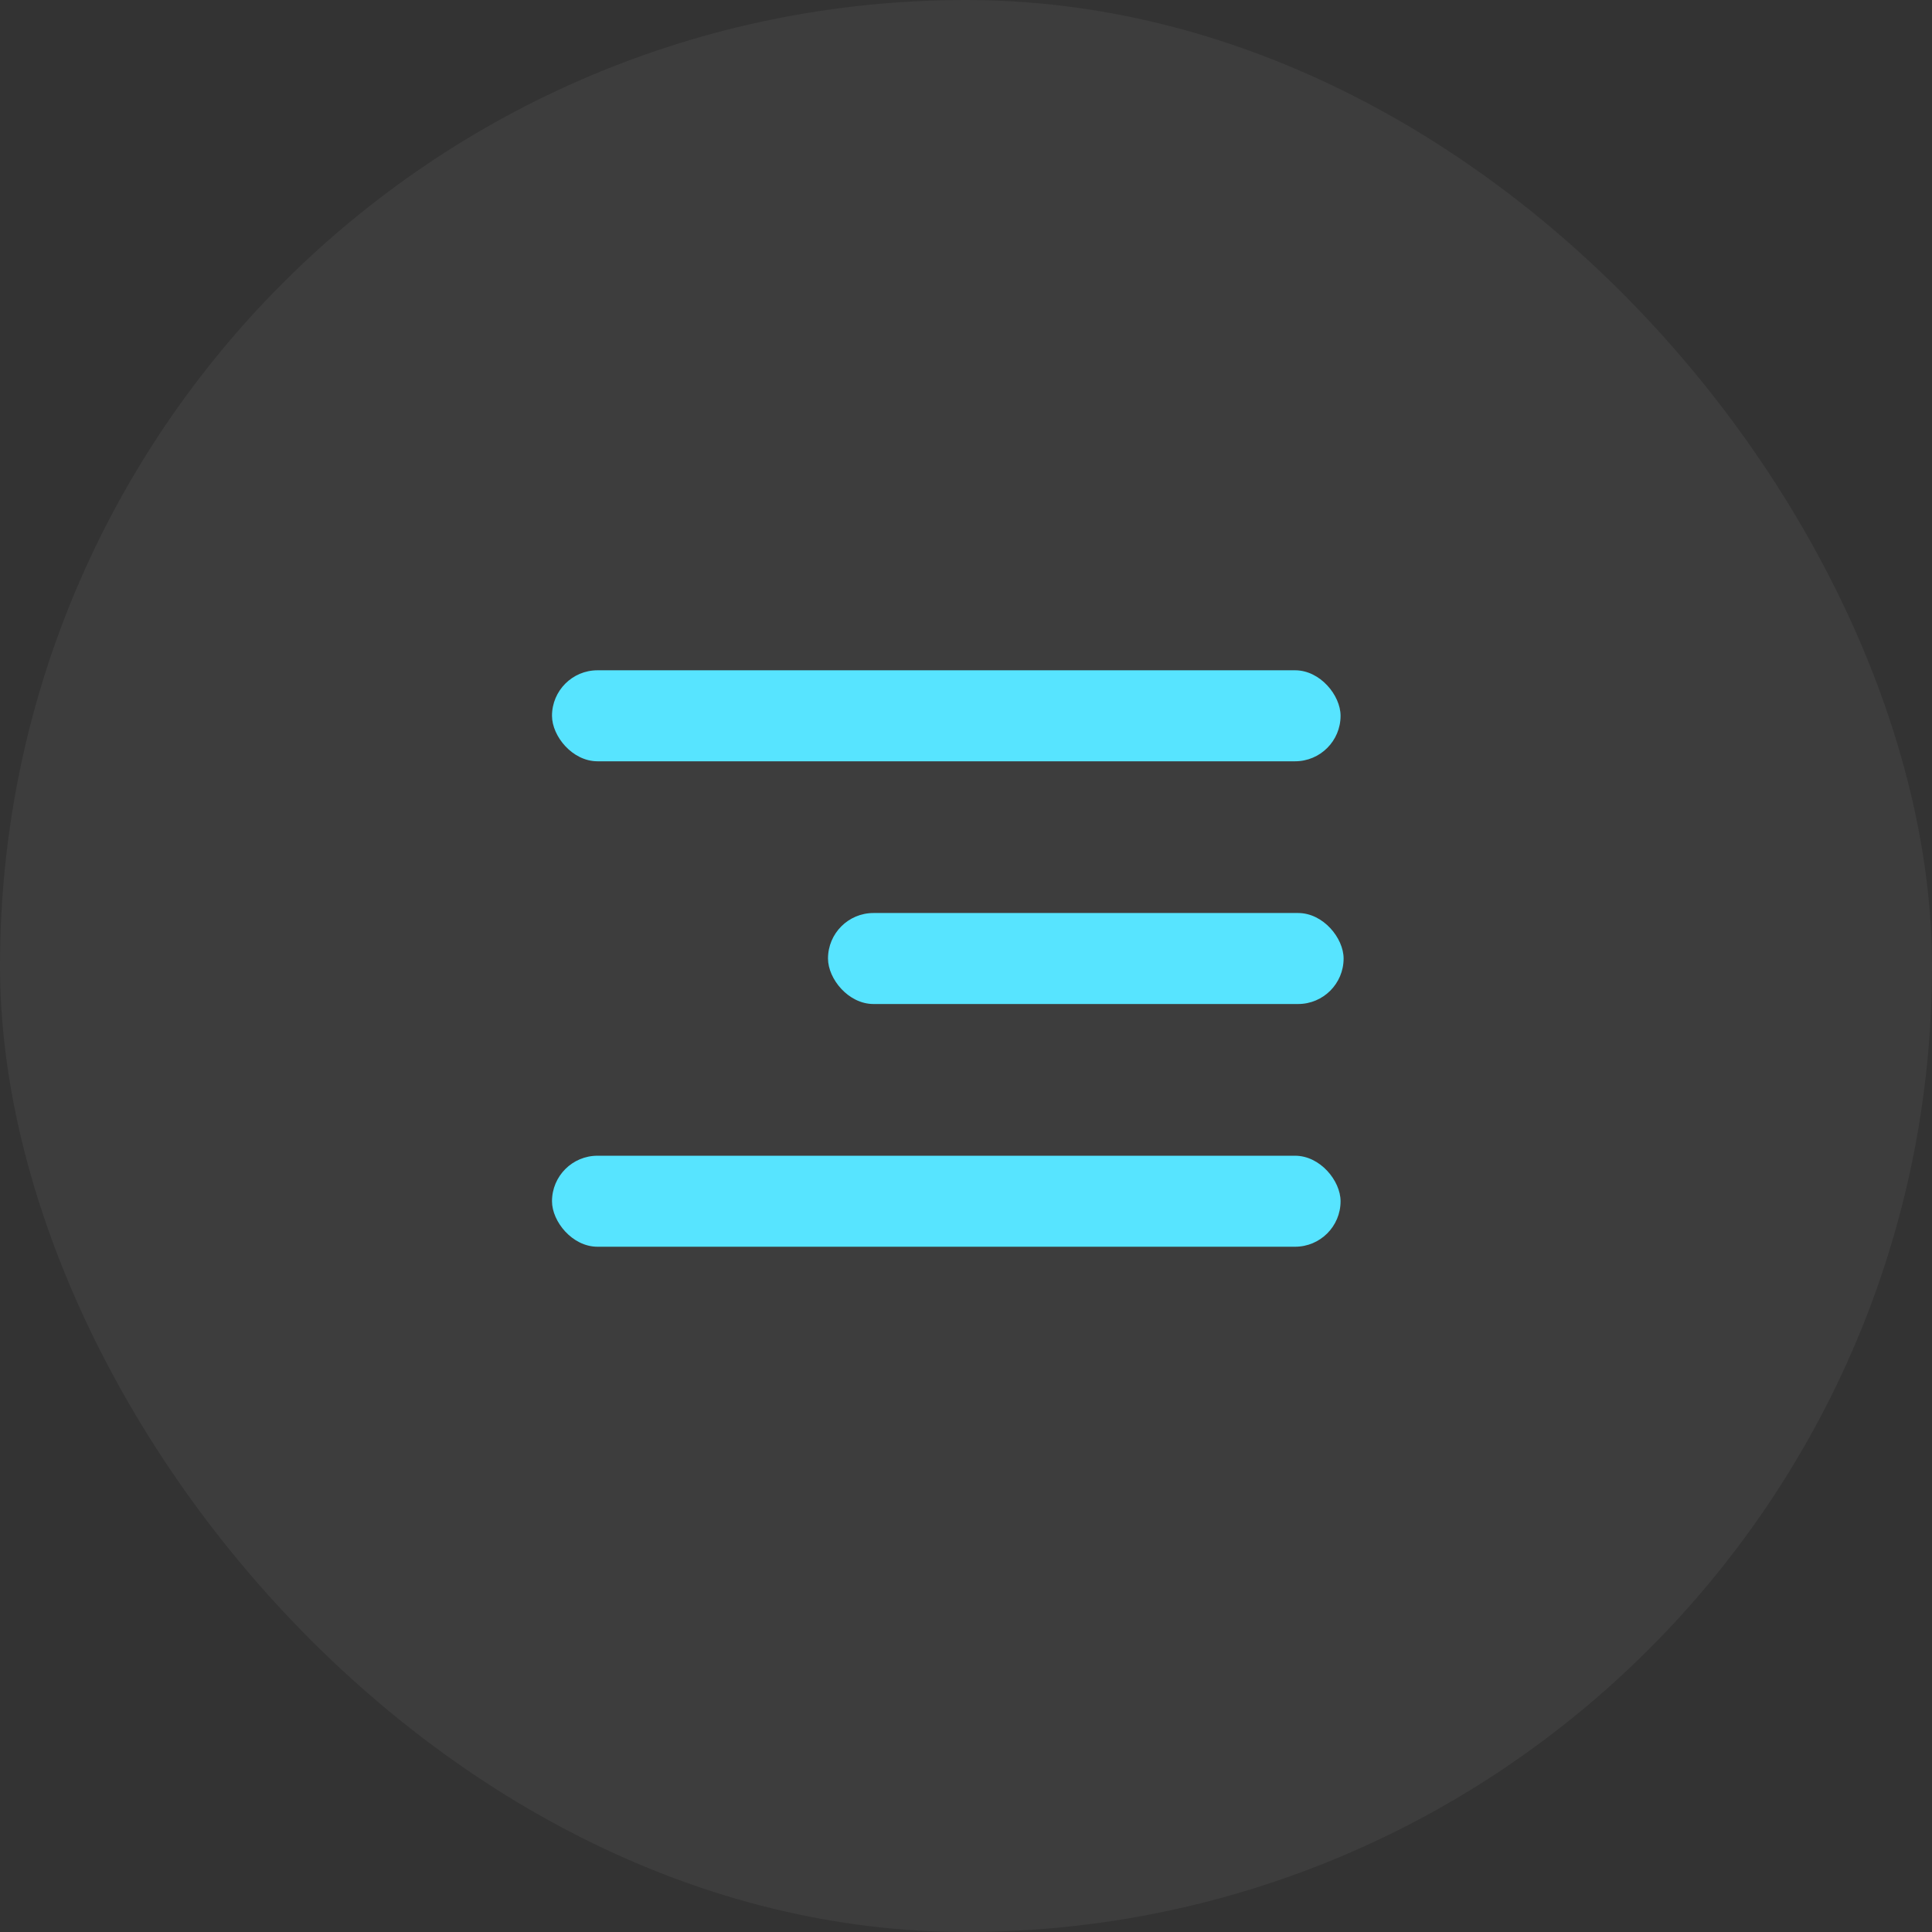 <?xml version="1.0" encoding="UTF-8"?> <svg xmlns="http://www.w3.org/2000/svg" width="49" height="49" viewBox="0 0 49 49" fill="none"><rect x="0" y="0" width="49" height="49" fill="#333333" stroke="none"/><rect width="49" height="49" rx="24.5" fill="white" fill-opacity="0.05"></rect><rect x="14" y="17" width="20" height="2.308" rx="1.154" fill="#57E4FF"></rect><rect x="21" y="23.156" width="13.077" height="2.308" rx="1.154" fill="#57E4FF"></rect><rect x="14" y="29.312" width="20" height="2.308" rx="1.154" fill="#57E4FF"></rect></svg> 
